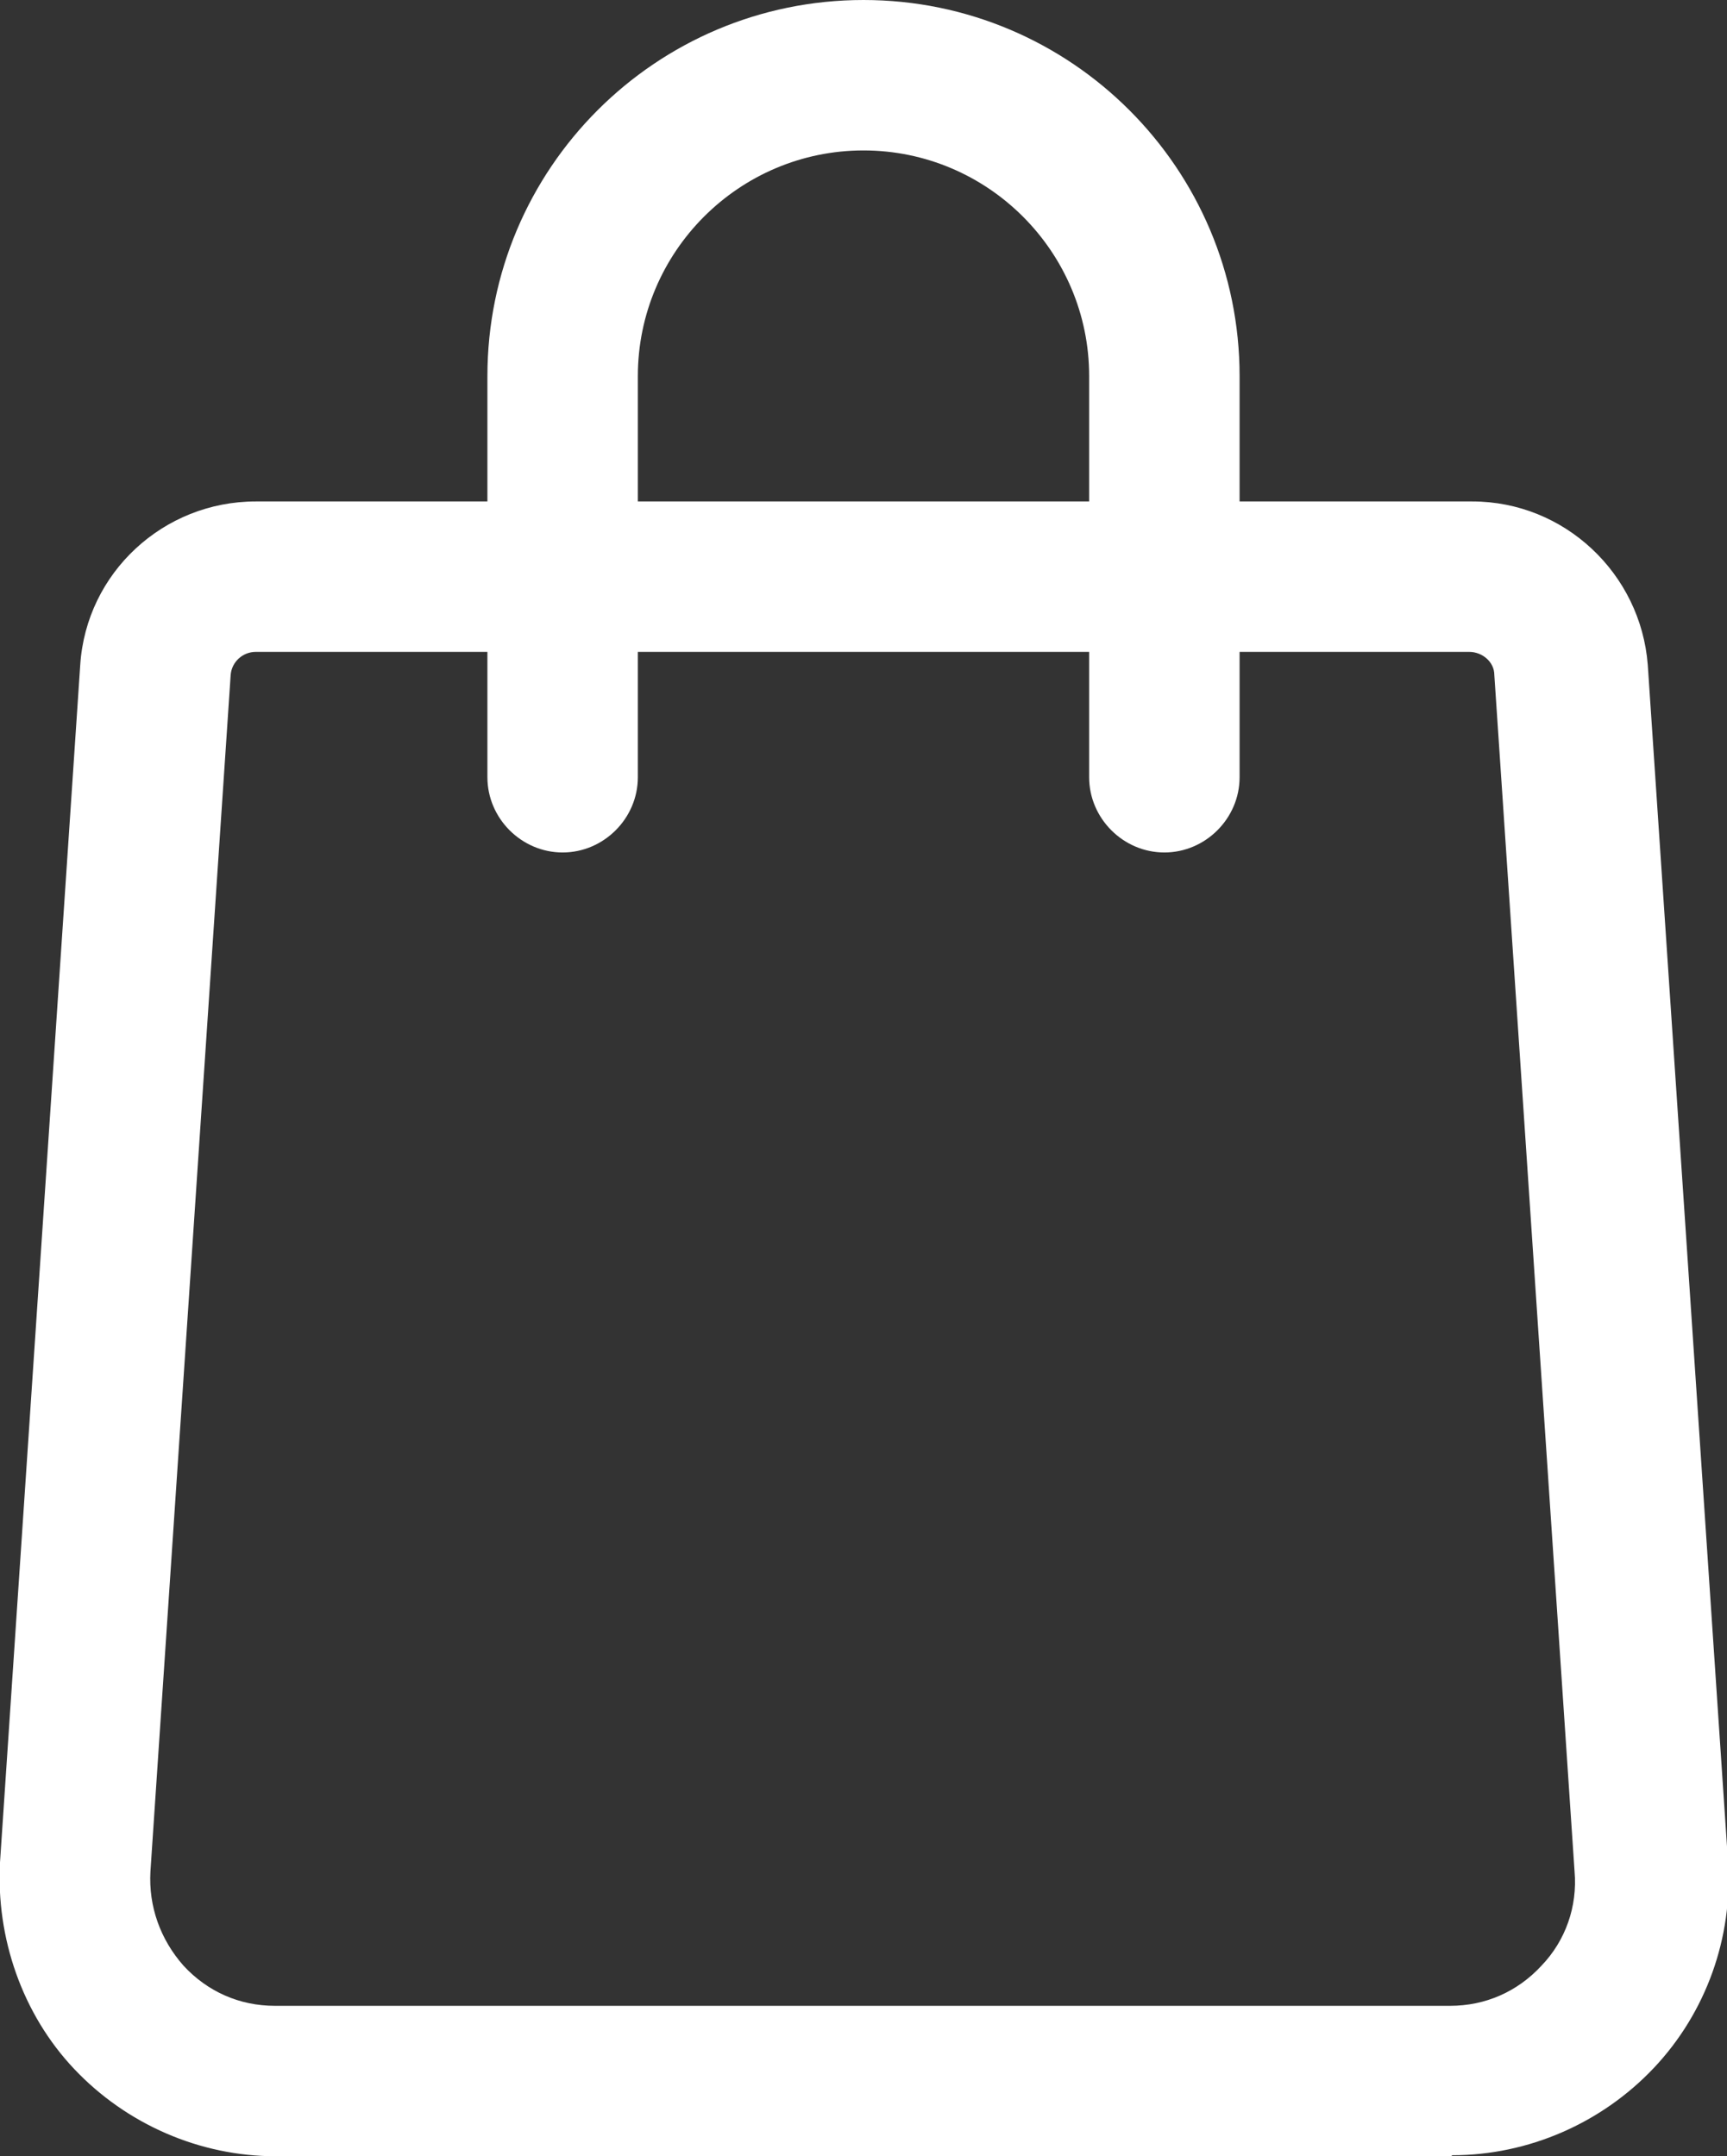 <?xml version="1.0" encoding="UTF-8"?><svg id="Ebene_1" xmlns="http://www.w3.org/2000/svg" viewBox="0 0 17.22 21.5"><rect x="0" y="0" width="17.22" height="21.5" fill="#333333" stroke="none"/><path d="M14.47,21.5H2.75c-.76,0-1.49-.32-2.01-.87S-.04,19.32,0,18.57L.8,6.63c.06-.92.83-1.63,1.75-1.63h12.13c.92,0,1.68.72,1.75,1.63l.8,11.93c.05.76-.22,1.51-.74,2.06-.52.55-1.25.87-2.01.87ZM2.55,6.5c-.13,0-.24.1-.25.23l-.8,11.93c-.02.35.1.68.33.94.24.26.56.4.91.4h11.72c.35,0,.67-.14.91-.4.24-.25.36-.59.33-.94l-.8-11.93c0-.13-.12-.23-.25-.23H2.55Z" style="fill:#fff;"/><path d="M11.61,8.5c-.41,0-.75-.34-.75-.75V3.75c0-1.24-1.01-2.25-2.25-2.25s-2.25,1.01-2.25,2.25v4c0,.41-.34.75-.75.75s-.75-.34-.75-.75V3.75c0-2.07,1.68-3.75,3.75-3.75s3.75,1.68,3.75,3.75v4c0,.41-.34.75-.75.75Z" style="fill:#fff;"/></svg>